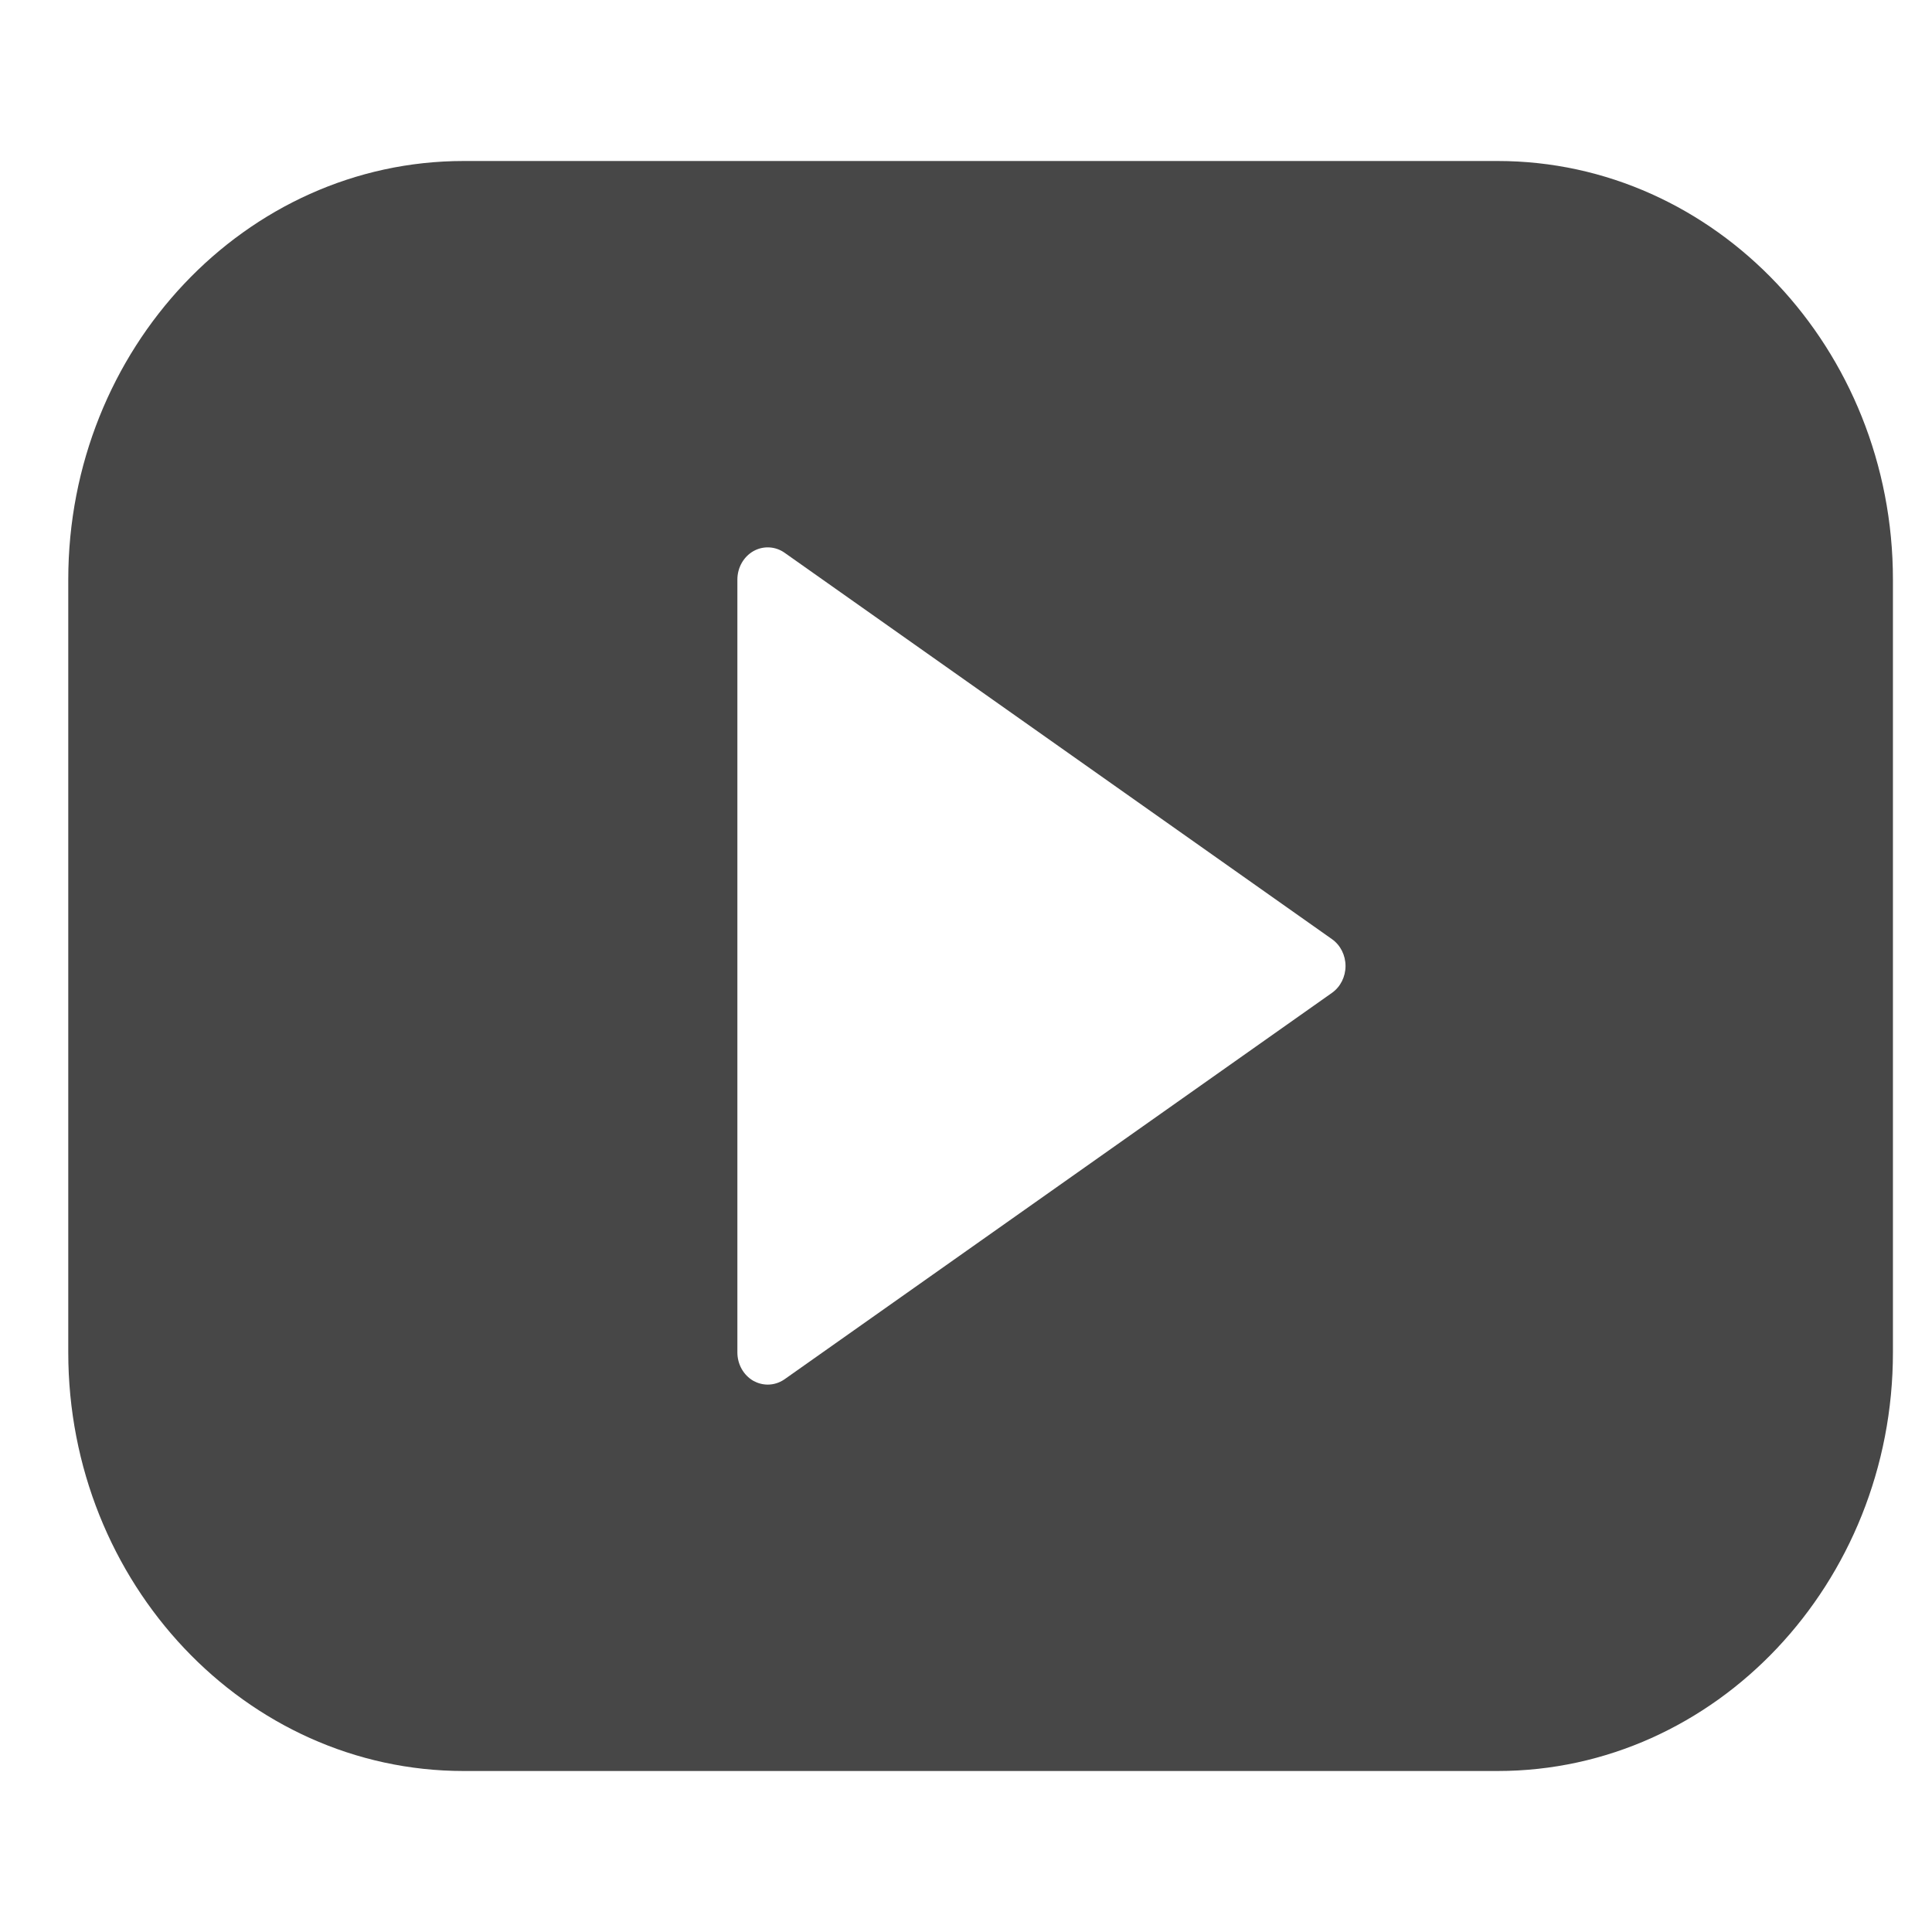 <svg width="18" height="18" viewBox="0 0 18 18" fill="none" xmlns="http://www.w3.org/2000/svg">
<g id="play_16550564 1" clip-path="url(#clip0_129_336)">
<path id="Vector" d="M13.953 1.5H4.32C2.289 1.5 0.636 3.25 0.636 5.4V12.6C0.636 14.75 2.289 16.5 4.32 16.5H13.953C15.984 16.5 17.636 14.75 17.636 12.6V5.4C17.636 3.25 15.984 1.5 13.953 1.5ZM12.41 9.25L7.31 12.85C7.263 12.883 7.208 12.9 7.153 12.9C7.107 12.9 7.061 12.888 7.019 12.865C6.927 12.812 6.87 12.711 6.87 12.6V5.4C6.87 5.289 6.927 5.188 7.019 5.135C7.111 5.083 7.224 5.089 7.31 5.15L12.41 8.75C12.489 8.806 12.536 8.9 12.536 9C12.536 9.1 12.489 9.194 12.41 9.25Z" fill="#474747"/>
</g>
<defs>
<clipPath id="clip0_129_336">
<rect width="17" height="18" fill="white" transform="translate(0.636)"/>
</clipPath>
</defs>
</svg>
